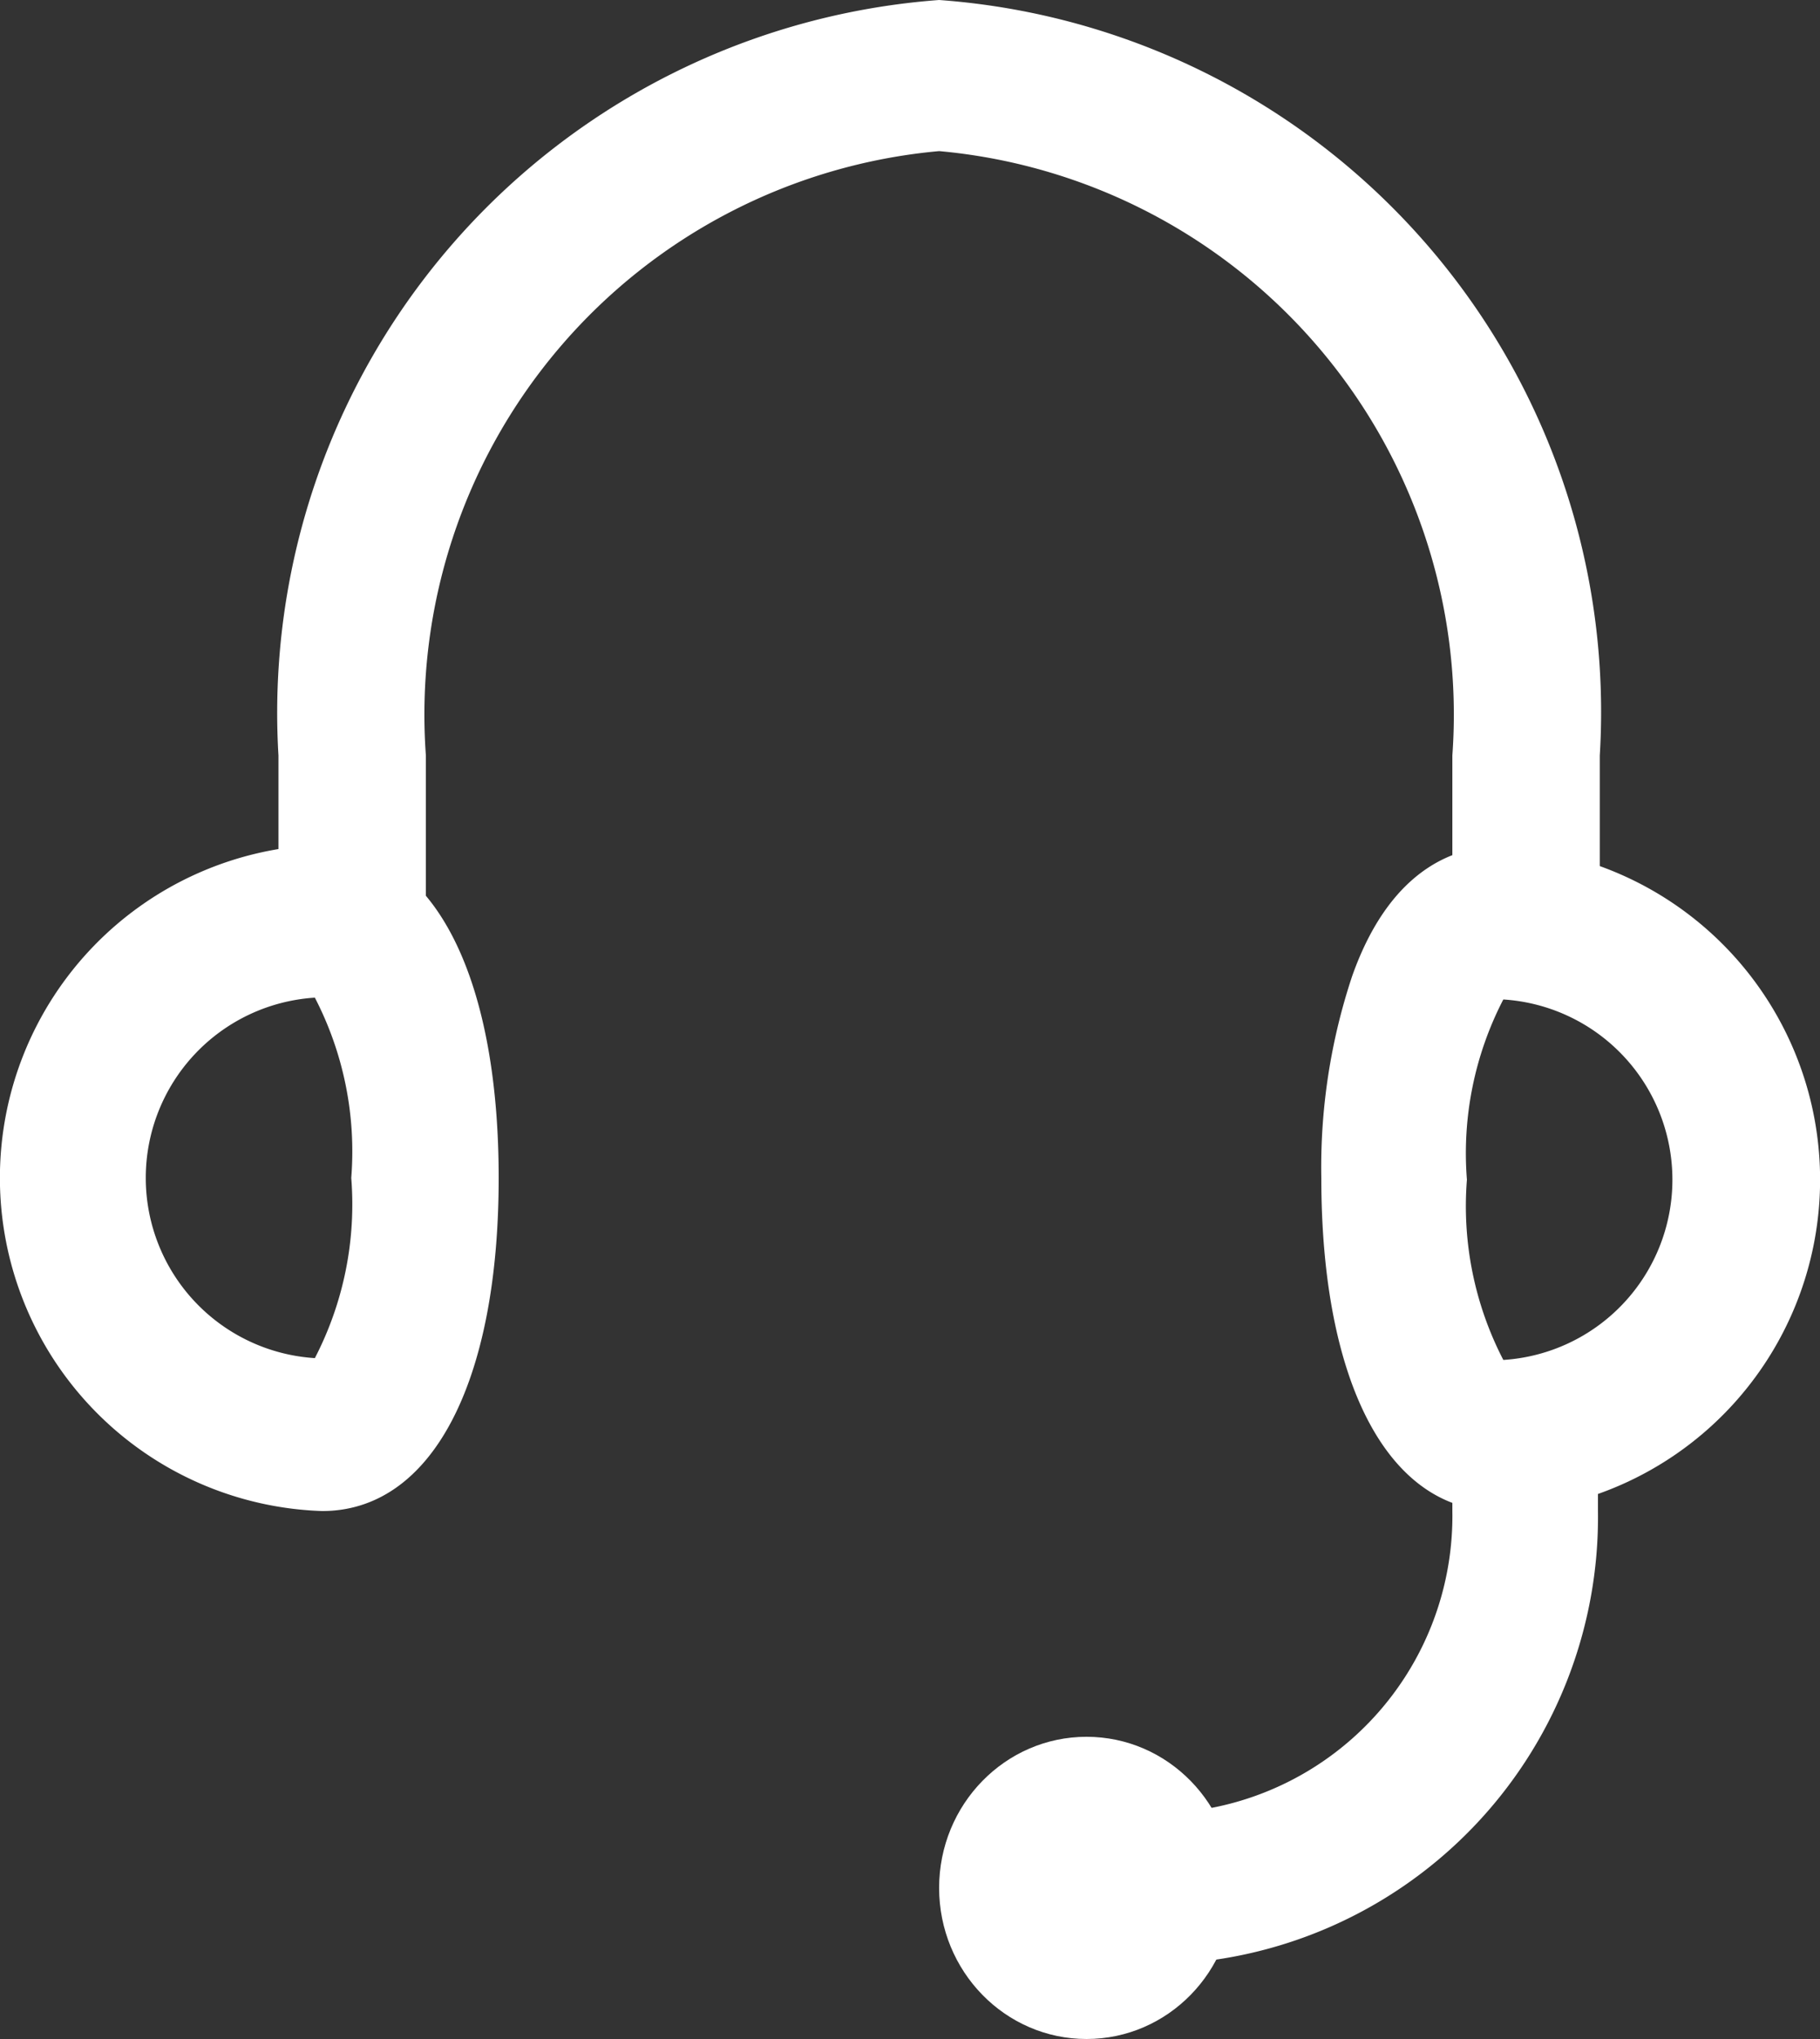 <svg id="Layer_1" data-name="Layer 1" xmlns="http://www.w3.org/2000/svg" width="10" height="11.2" viewBox="0 0 10 11.2">
  <rect x="0" y="0" width="10" height="11.2" fill="#333333" stroke="none"/>
  <g id="call-icon">
    <path id="Path_26" data-name="Path 26" d="M8.79,5.39H7.98V4.15A3.108,3.108,0,0,0,5.16.83,3.108,3.108,0,0,0,2.34,4.15V5.39H1.53V4.15A3.927,3.927,0,0,1,5.16,0,3.921,3.921,0,0,1,8.79,4.15V5.39Z" fill="#fff"/>
    <path id="Path_27" data-name="Path 27" d="M1.77,8.3a1.831,1.831,0,0,1,0-3.66c.6,0,.97.7.97,1.83S2.37,8.3,1.77,8.3ZM1.73,5.48a.992.992,0,0,0,0,1.98,1.836,1.836,0,0,0,.2-.99A1.836,1.836,0,0,0,1.73,5.48Z" fill="#fff"/>
    <path id="Path_28" data-name="Path 28" d="M8.23,8.3c-.6,0-.97-.7-.97-1.83a3.321,3.321,0,0,1,.17-1.11c.22-.62.6-.71.8-.71a1.831,1.831,0,0,1,0,3.66Zm.05-.81Zm-.02-2a1.836,1.836,0,0,0-.2.99,1.836,1.836,0,0,0,.2.99.992.992,0,0,0,0-1.98Z" fill="#fff"/>
    <path id="Path_29" data-name="Path 29" d="M6.37,10.78a.41.41,0,0,1,0-.82A1.633,1.633,0,0,0,7.98,8.3V7.89a.4.4,0,0,1,.4-.41.41.41,0,0,1,.4.41V8.3a2.457,2.457,0,0,1-2.42,2.49Z" fill="#fff"/>
    <ellipse id="Ellipse_4" data-name="Ellipse 4" cx="0.81" cy="0.83" rx="0.81" ry="0.83" transform="translate(5.16 9.54)" fill="#fff"/>
  </g>
</svg>
